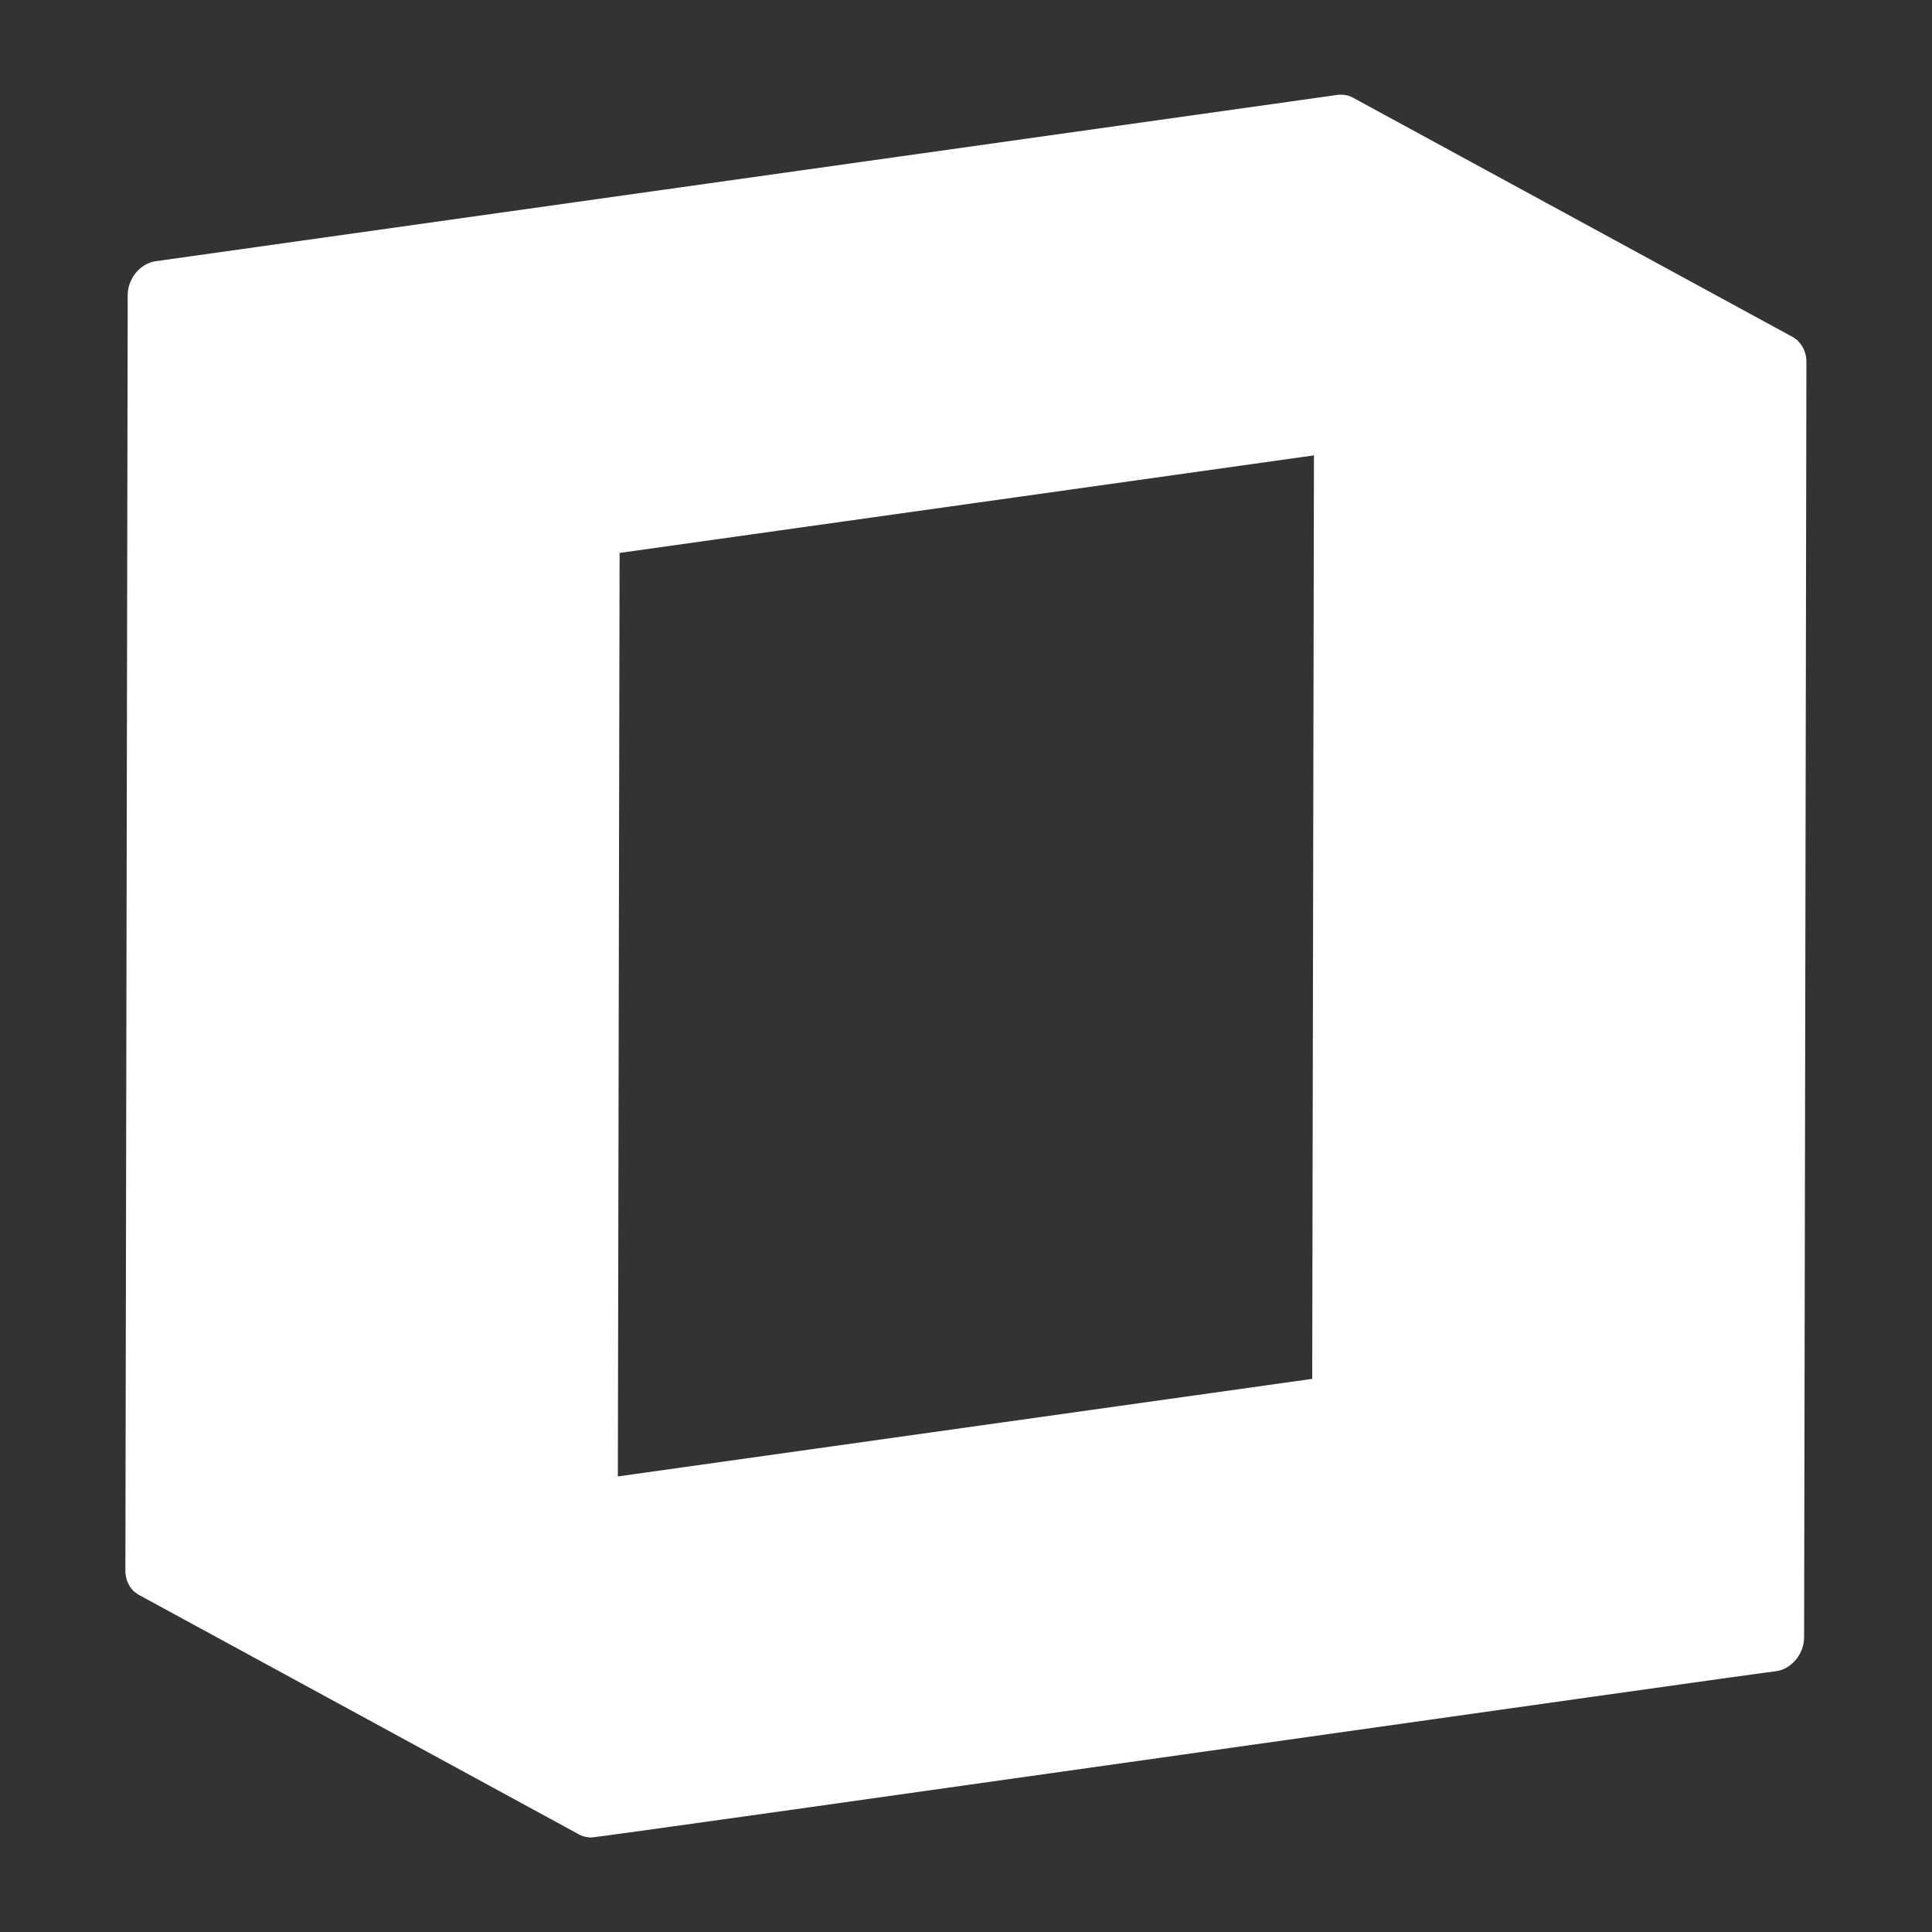 <svg xmlns="http://www.w3.org/2000/svg" width="100" height="100" fill="none"><rect width="100%" height="100%" fill="#333333" stroke="none"/><path fill="#fff" d="m93.07 17.64-.23-.17L70.02 5.05l-.04-.02c-.21-.11-.51-.15-.74-.12L8.06 13.52c-.38.05-.76.27-1.03.6-.27.33-.42.75-.42 1.15L6.49 81.3c0 .41.16.8.43 1.06l.23.17 22.82 12.42.04.02c.11.06.25.1.38.12l.21.02c.17.04 61.15-8.63 61.34-8.61.38-.05.74-.27 1.02-.6.27-.33.42-.75.42-1.15l.12-66.03c0-.41-.16-.8-.43-1.06v-.02ZM67.92 71.37l-35.94 5.05.09-47.8 35.94-5.05-.09 47.8Z"/></svg>